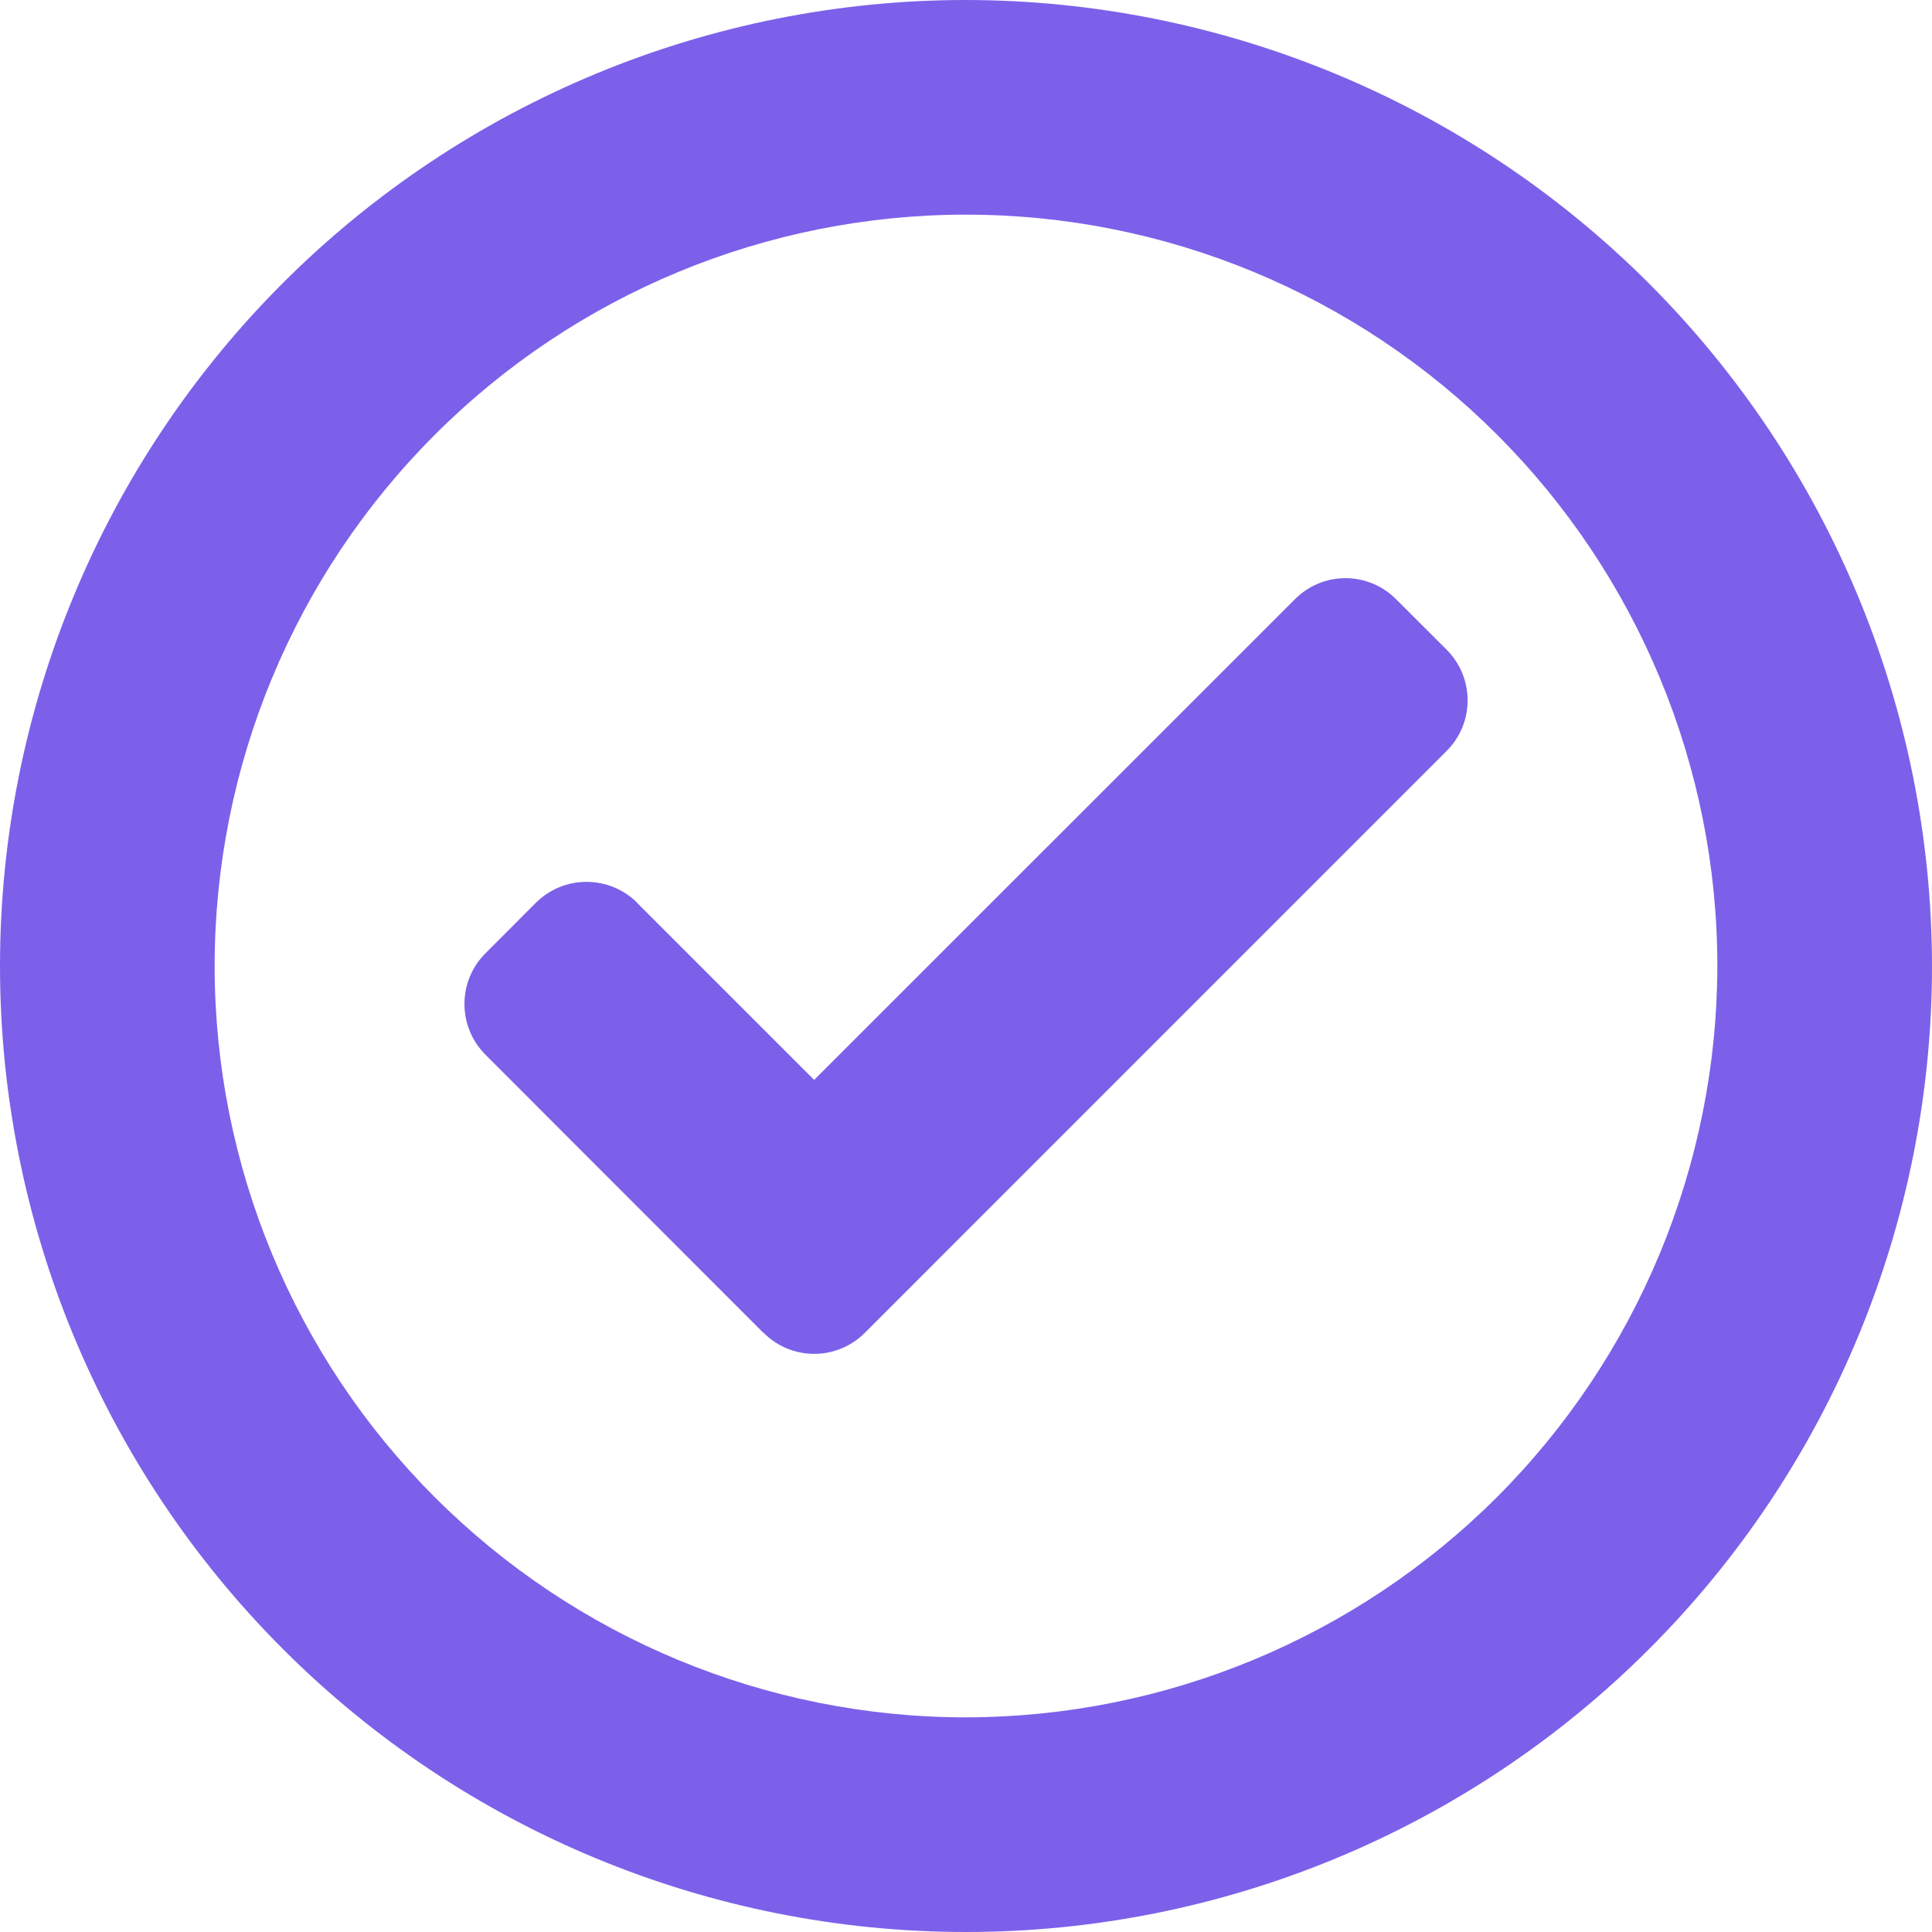 <svg width="20" height="20" viewBox="0 0 20 20" fill="none" xmlns="http://www.w3.org/2000/svg">
<path d="M10 0C7.349 0 4.805 1.054 2.929 2.929C1.054 4.804 0 7.349 0 10C0 12.651 1.054 15.195 2.929 17.071C4.804 18.947 7.349 20 10 20C12.651 20 15.195 18.947 17.071 17.071C18.947 15.196 20 12.651 20 10C19.997 7.349 18.942 4.807 17.068 2.932C15.193 1.058 12.651 0.003 10 0ZM10 17.778C7.937 17.778 5.959 16.957 4.501 15.499C3.042 14.041 2.222 12.062 2.222 10C2.222 7.937 3.042 5.959 4.501 4.501C5.959 3.042 7.937 2.222 10 2.222C12.063 2.222 14.041 3.042 15.499 4.501C16.957 5.959 17.778 7.937 17.778 10C17.775 12.062 16.954 14.039 15.498 15.497C14.039 16.954 12.063 17.775 10 17.778Z" fill="#7C60E9"/>
<path d="M14.452 6.203C14.314 6.064 14.125 5.985 13.929 5.985C13.731 5.985 13.544 6.064 13.405 6.203L8.428 11.179L6.596 9.347V9.345C6.456 9.206 6.269 9.129 6.071 9.129C5.875 9.129 5.688 9.206 5.548 9.345L5.024 9.87C4.736 10.158 4.736 10.627 5.024 10.917L7.904 13.799L7.905 13.797C8.043 13.937 8.232 14.015 8.428 14.015C8.626 14.015 8.813 13.937 8.953 13.797L14.976 7.773C15.265 7.485 15.265 7.016 14.976 6.726L14.452 6.203Z" fill="#7C60E9"/>
</svg>
